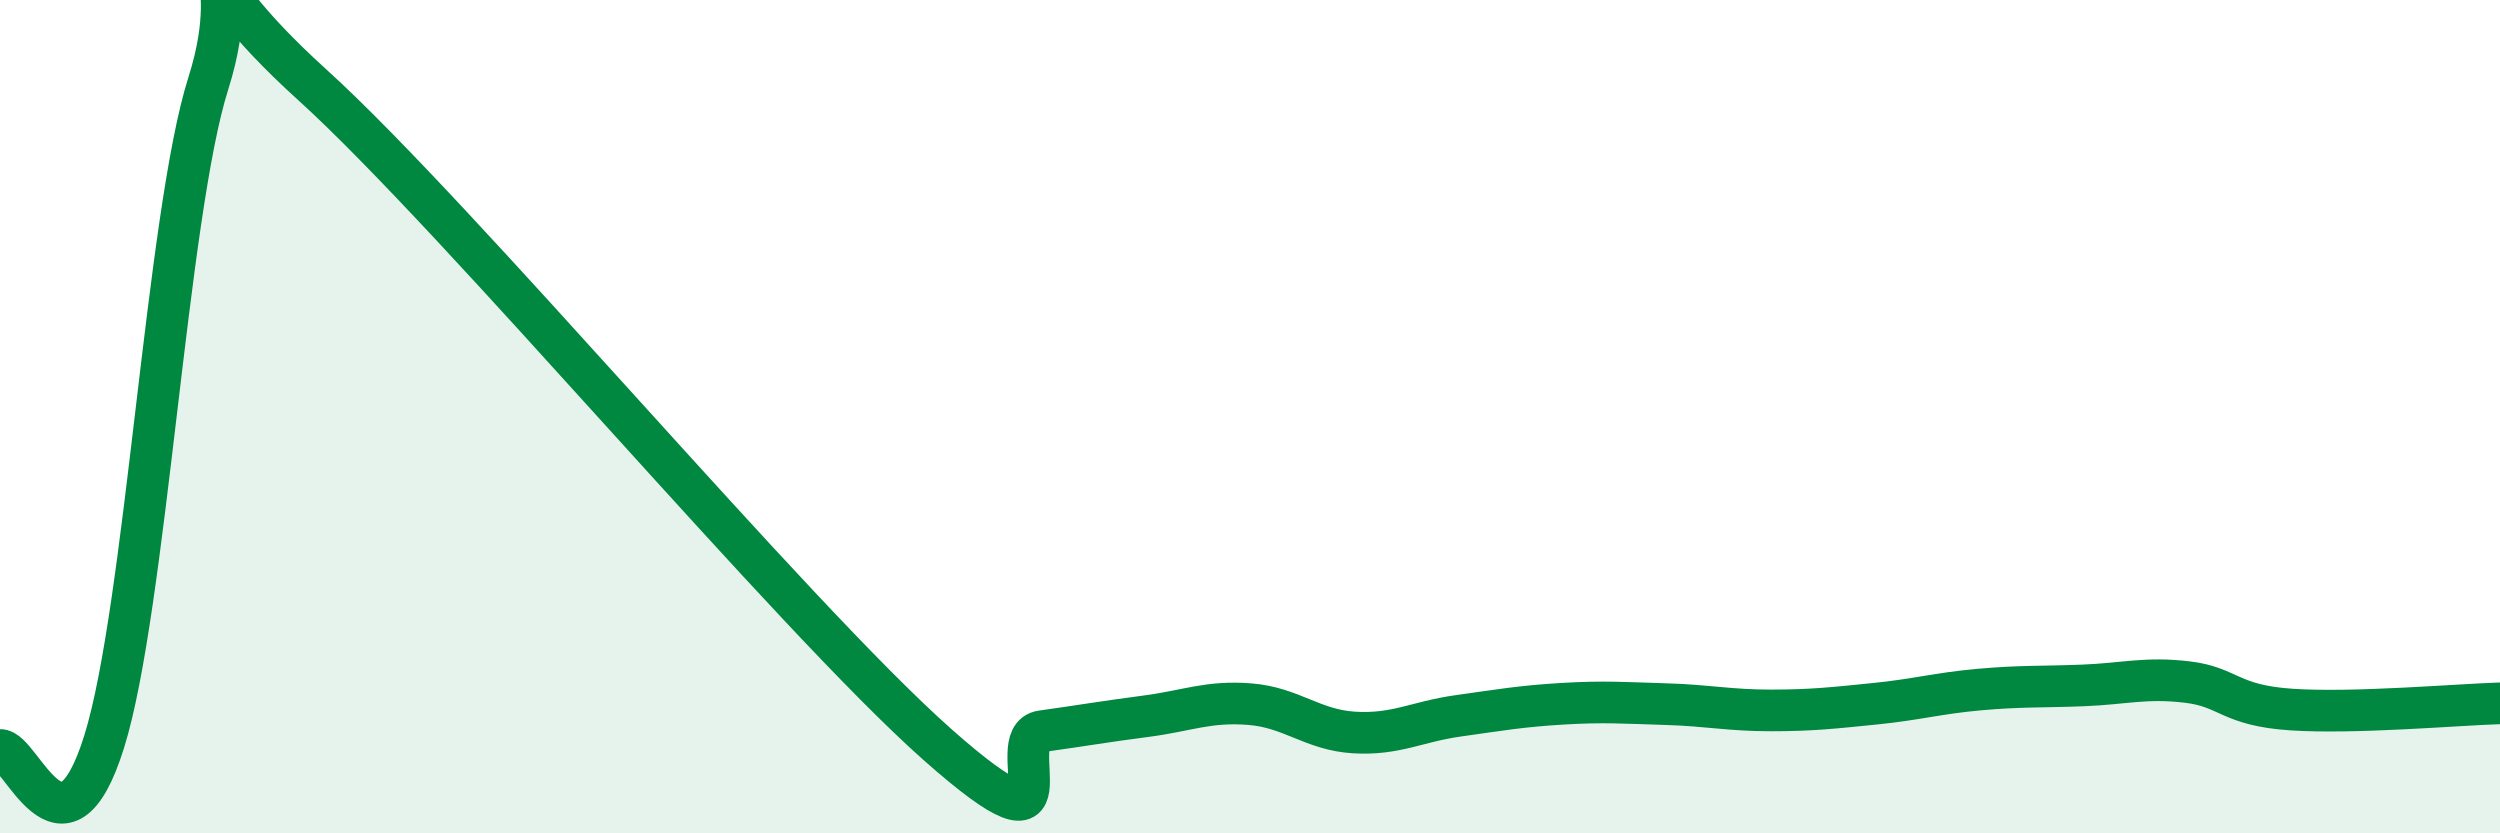 
    <svg width="60" height="20" viewBox="0 0 60 20" xmlns="http://www.w3.org/2000/svg">
      <path
        d="M 0,18 C 0.5,17.96 1.5,21 2.5,17.8 C 3.5,14.6 4,5.15 5,2 C 6,-1.15 4,-1.13 7.5,2.04 C 11,5.21 19,14.77 22.5,17.87 C 26,20.97 24,17.69 25,17.55 C 26,17.41 26.5,17.32 27.5,17.19 C 28.5,17.06 29,16.82 30,16.9 C 31,16.98 31.5,17.52 32.5,17.58 C 33.5,17.64 34,17.32 35,17.18 C 36,17.04 36.5,16.95 37.5,16.89 C 38.5,16.83 39,16.87 40,16.9 C 41,16.93 41.5,17.05 42.5,17.05 C 43.5,17.05 44,16.99 45,16.89 C 46,16.79 46.5,16.64 47.5,16.55 C 48.5,16.46 49,16.49 50,16.45 C 51,16.41 51.5,16.25 52.5,16.37 C 53.5,16.49 53.5,16.93 55,17.03 C 56.5,17.13 59,16.91 60,16.88L60 20L0 20Z"
        fill="#008740"
        opacity="0.1"
        stroke-linecap="round"
        stroke-linejoin="round"
      />
      <path
        d="M 0,18 C 0.5,17.96 1.5,21 2.5,17.8 C 3.5,14.6 4,5.15 5,2 C 6,-1.15 4,-1.13 7.5,2.04 C 11,5.21 19,14.77 22.5,17.87 C 26,20.97 24,17.69 25,17.55 C 26,17.41 26.5,17.32 27.5,17.19 C 28.5,17.06 29,16.82 30,16.9 C 31,16.98 31.5,17.52 32.5,17.58 C 33.5,17.64 34,17.32 35,17.18 C 36,17.04 36.5,16.95 37.5,16.89 C 38.5,16.83 39,16.87 40,16.9 C 41,16.93 41.5,17.05 42.5,17.05 C 43.5,17.05 44,16.99 45,16.89 C 46,16.79 46.5,16.64 47.5,16.55 C 48.5,16.46 49,16.49 50,16.45 C 51,16.41 51.5,16.25 52.5,16.37 C 53.5,16.49 53.5,16.93 55,17.03 C 56.5,17.13 59,16.91 60,16.88"
        stroke="#008740"
        stroke-width="1"
        fill="none"
        stroke-linecap="round"
        stroke-linejoin="round"
      />
    </svg>
  
